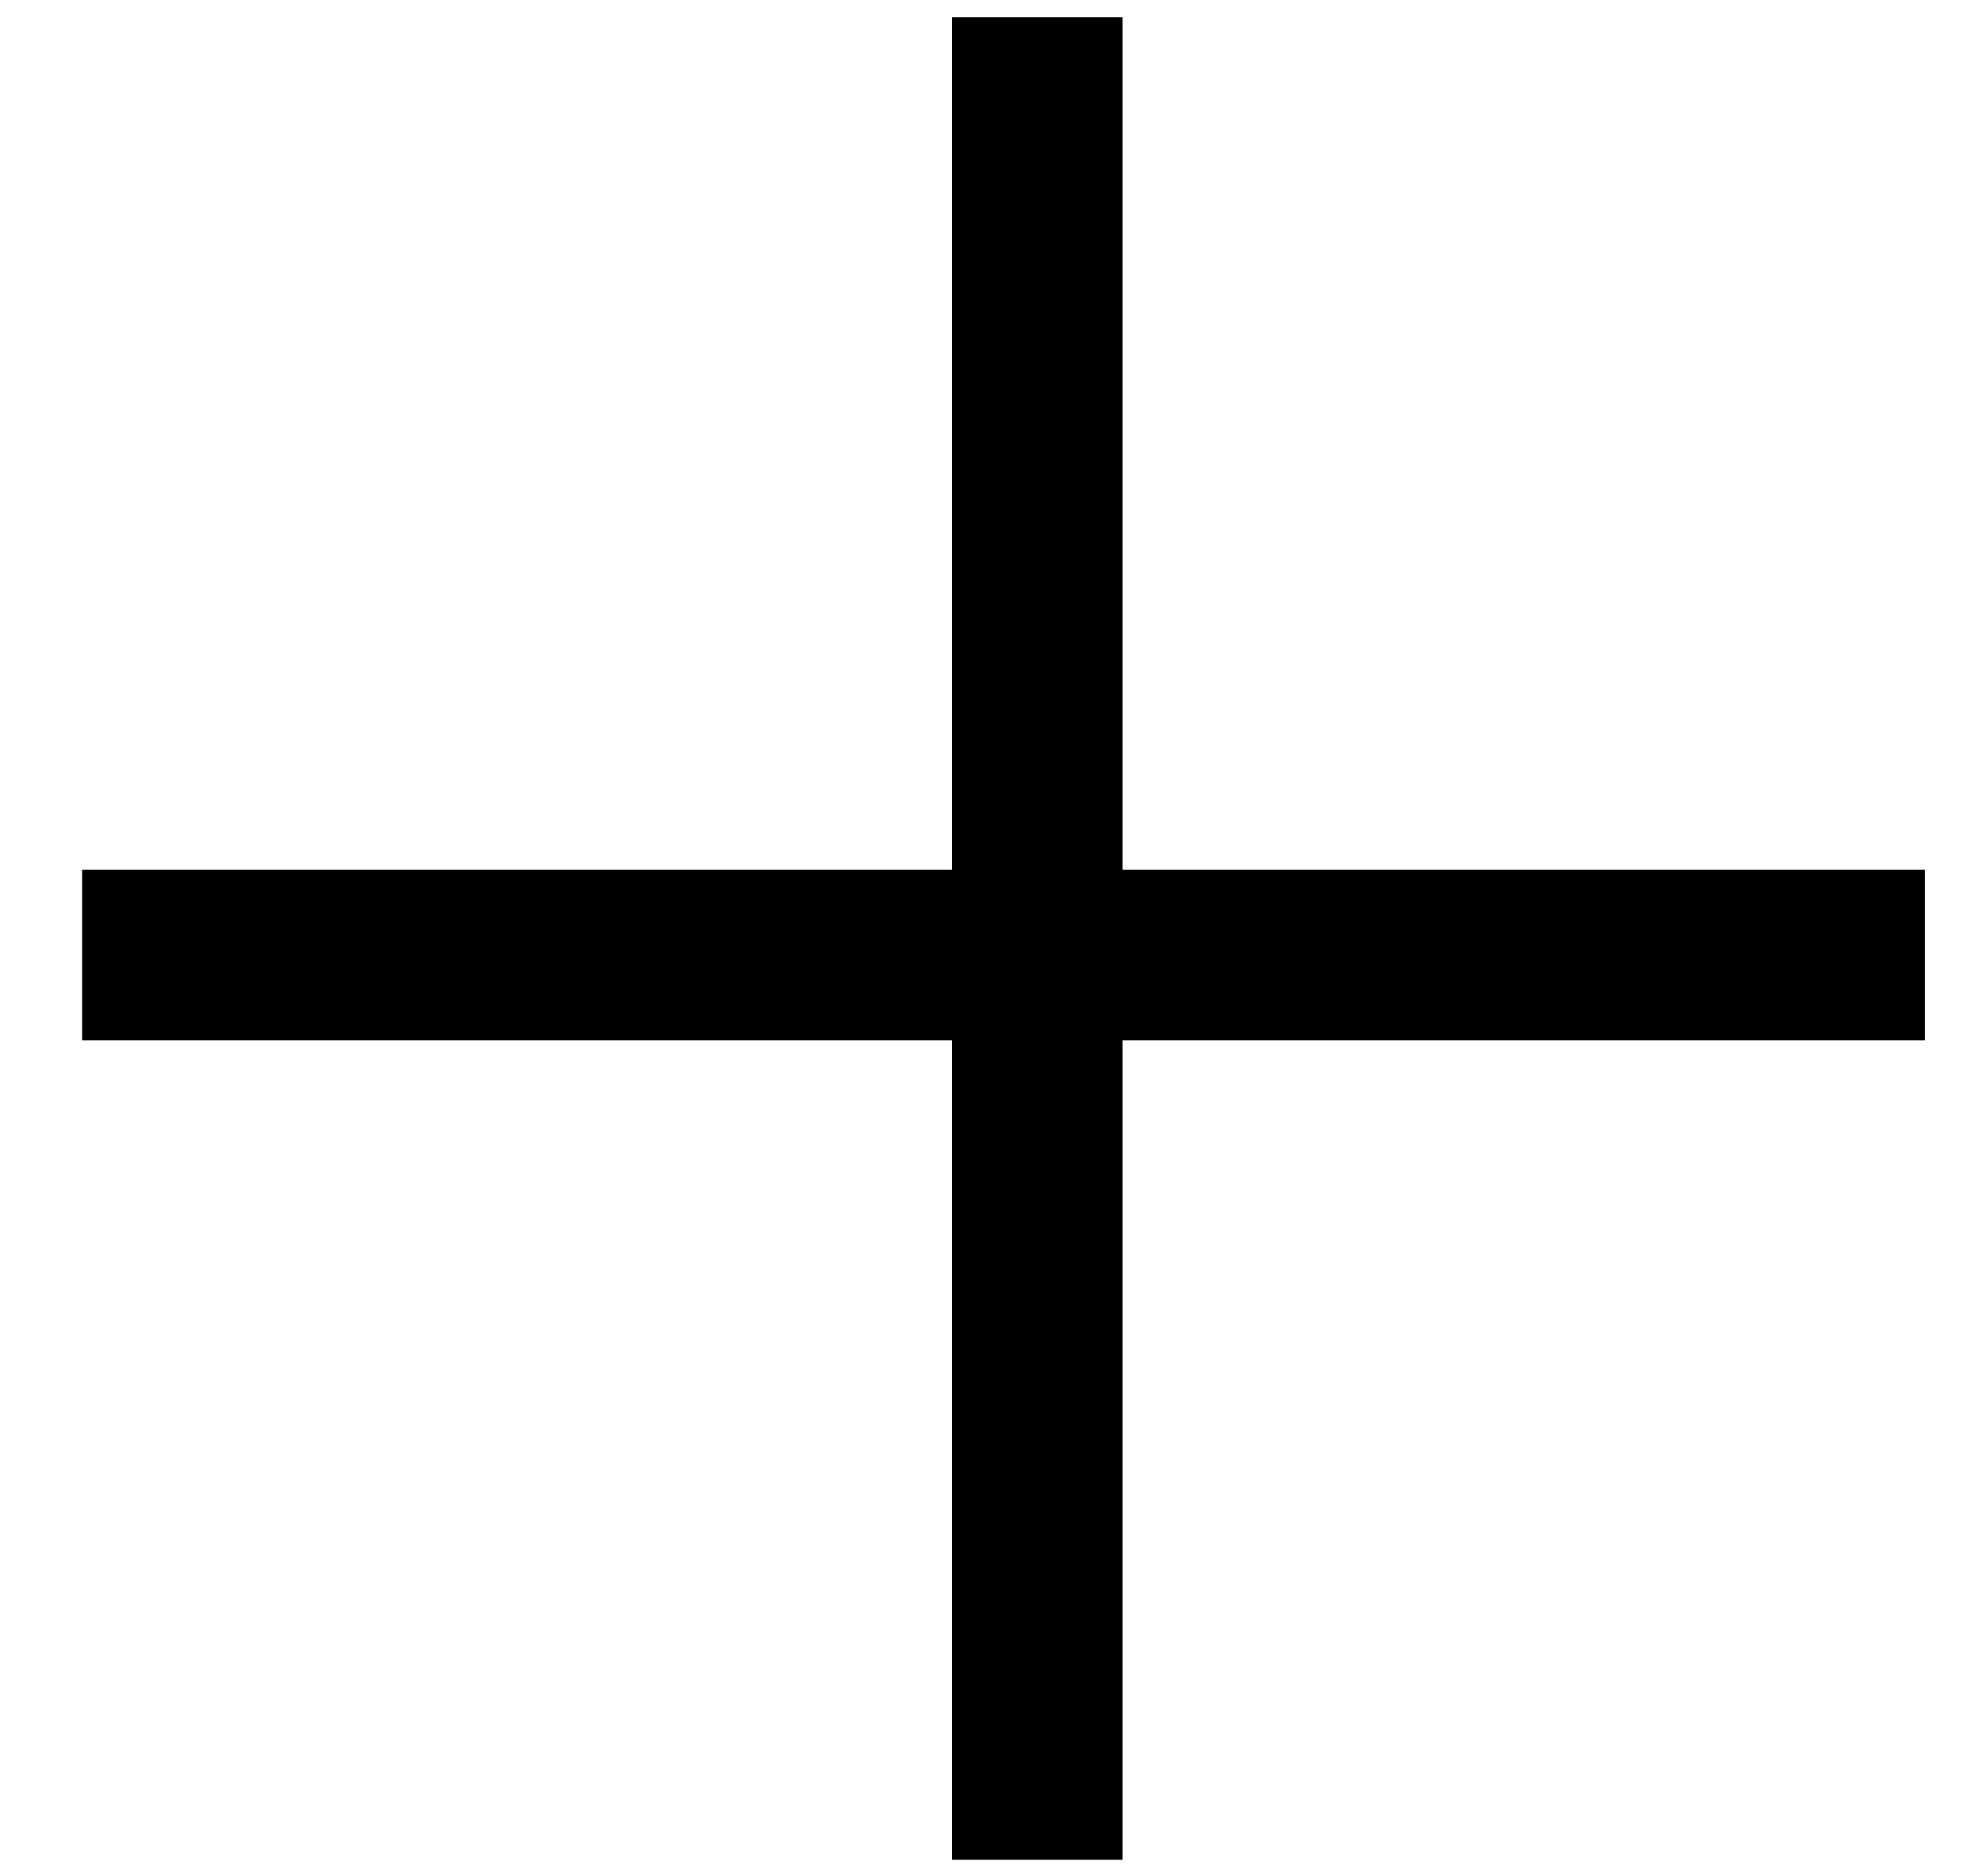 <svg width="23" height="22" viewBox="0 0 23 22" fill="none" xmlns="http://www.w3.org/2000/svg">
<line x1="12.16" y1="0.203" x2="12.16" y2="21.807" stroke="black" stroke-width="2"/>
<line x1="22.566" y1="11.199" x2="0.963" y2="11.199" stroke="black" stroke-width="2"/>
</svg>
